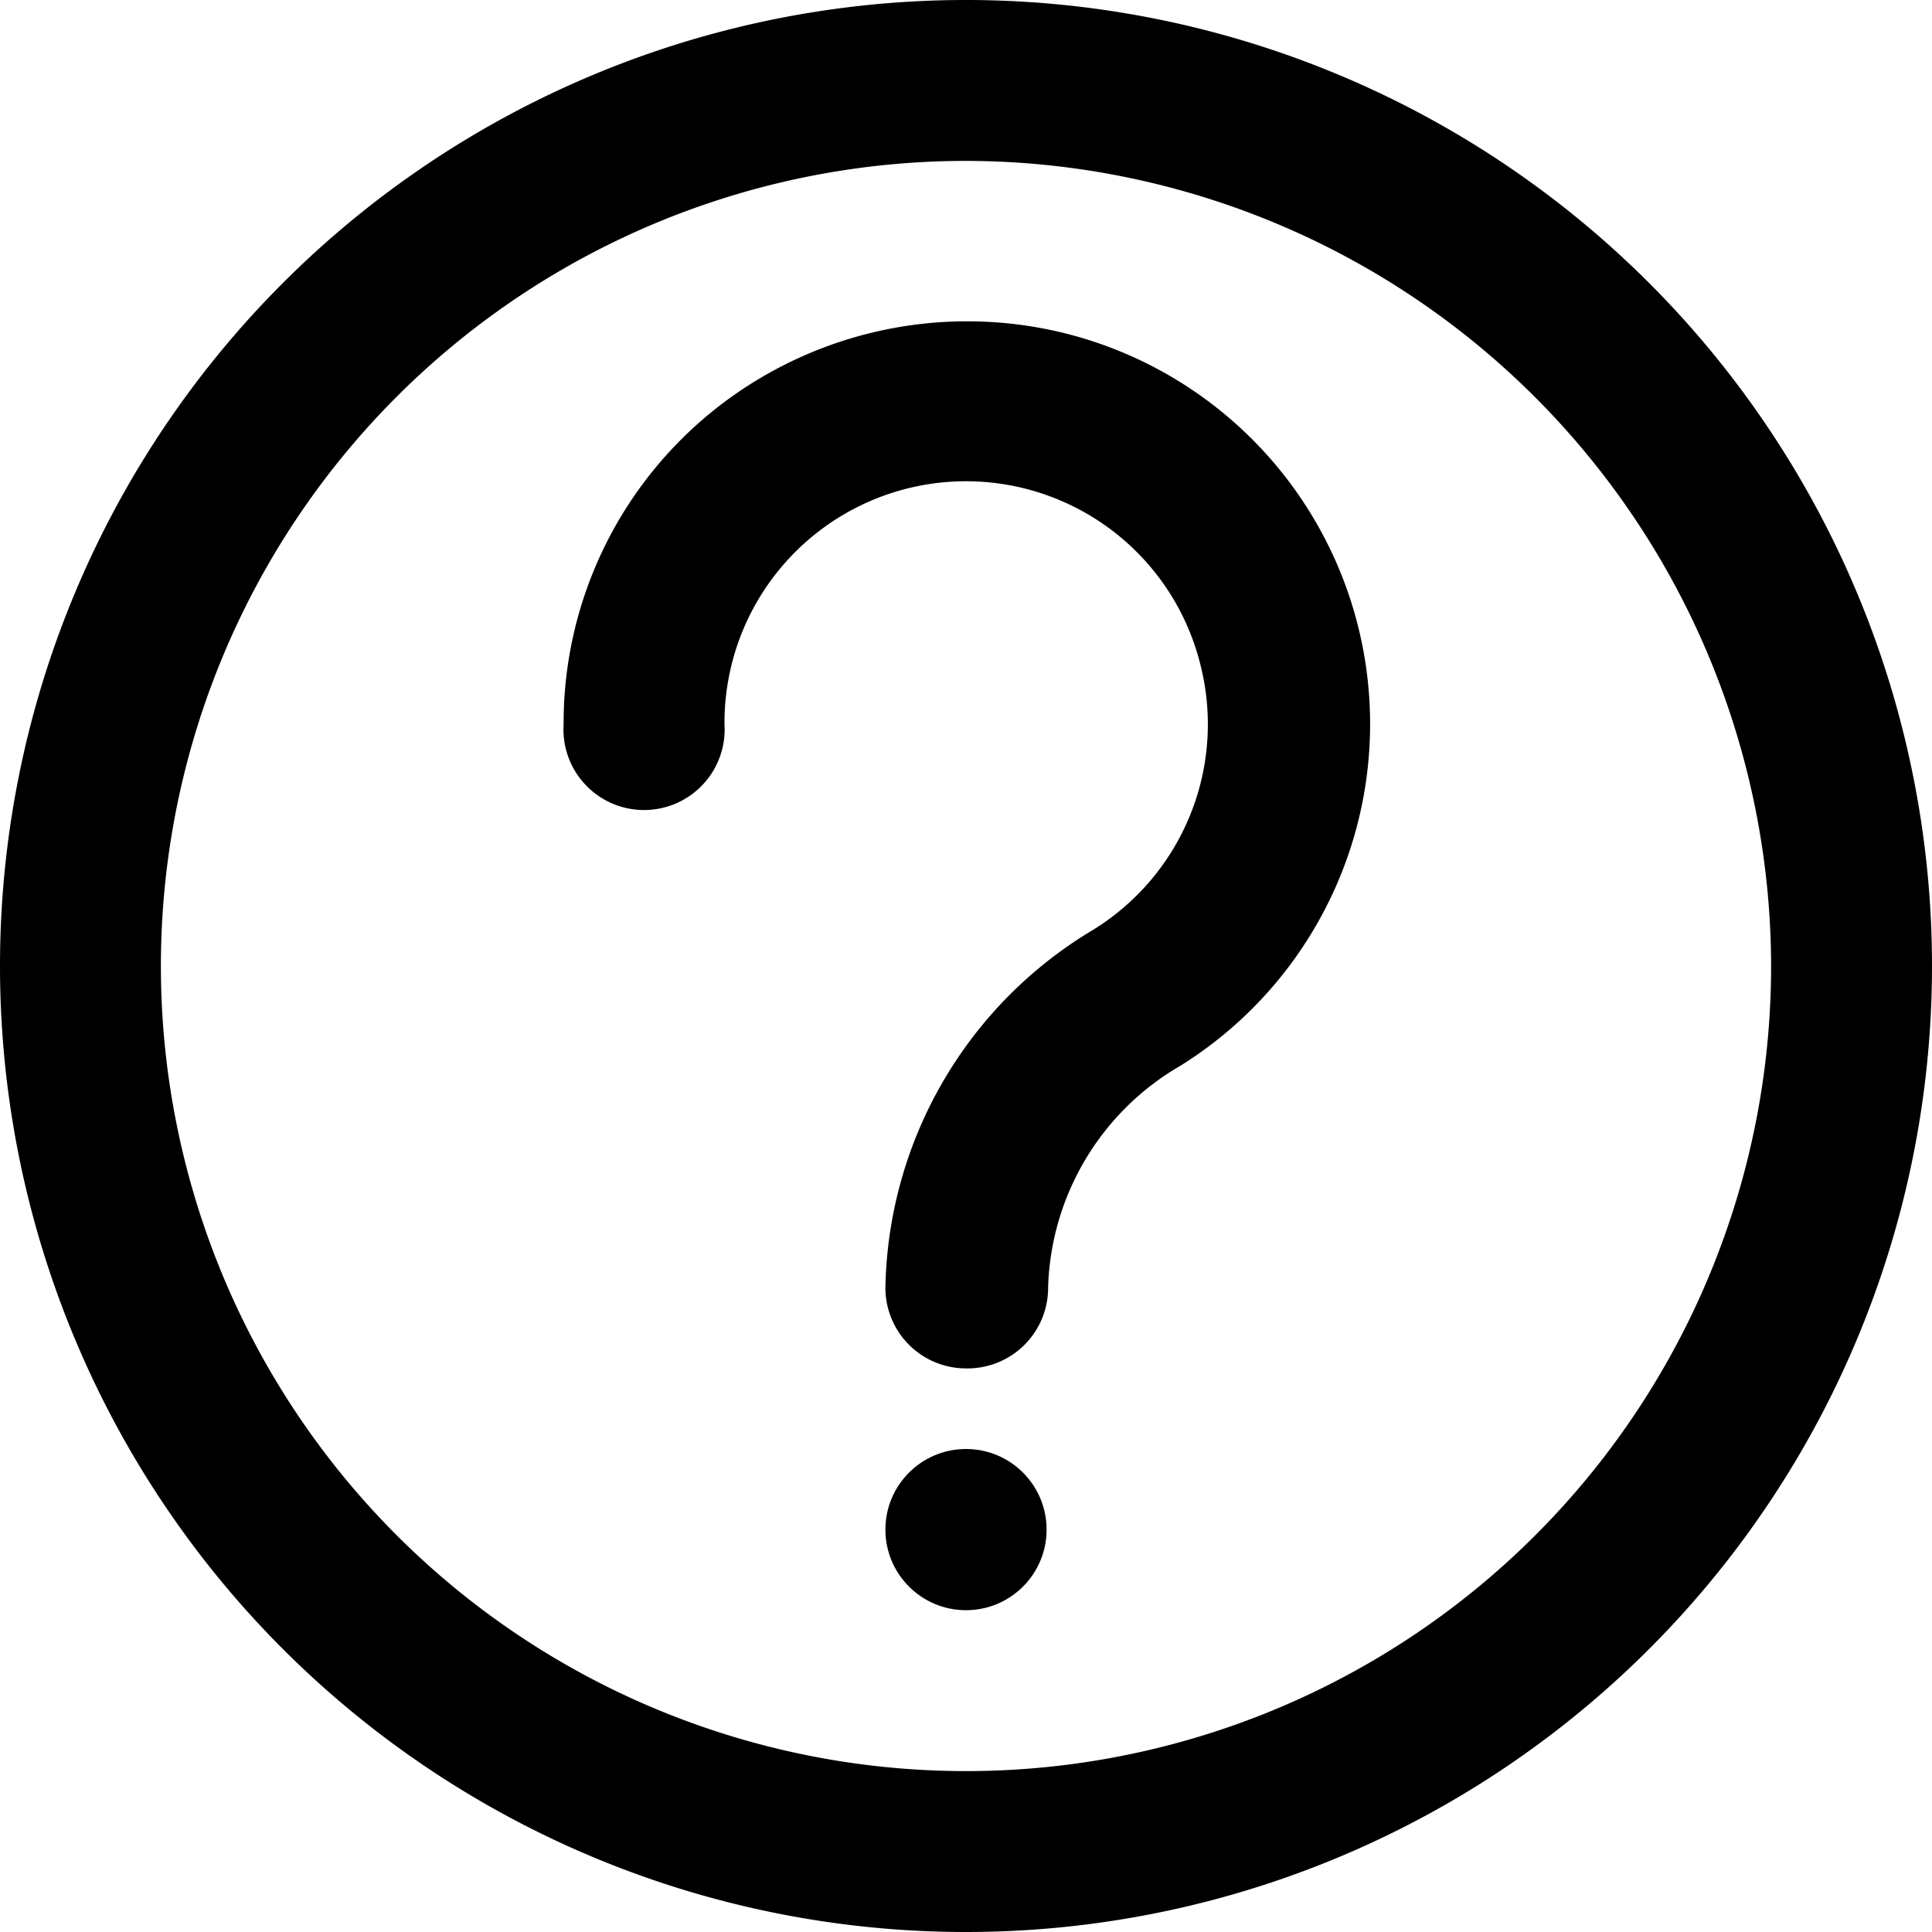 <svg xmlns="http://www.w3.org/2000/svg" viewBox="0 0 64 64"><defs></defs><g id="Layer_2" data-name="Layer 2"><g id="Layer_1-2" data-name="Layer 1"><path d="M32 64a32 32 0 1 1 32-32 32 32 0 0 1-32 32Zm0-58.67A26.67 26.67 0 1 0 58.67 32 26.71 26.71 0 0 0 32 5.33Z" class="cls-1"></path><path d="M32 45.33a2.67 2.67 0 0 1-2.67-2.66 14.1 14.1 0 0 1 6.9-11.88 8 8 0 0 0 3.55-8.71A8 8 0 0 0 24 24a2.67 2.67 0 1 1-5.33 0 13.29 13.29 0 0 1 5-10.43A13.43 13.43 0 0 1 35.11 11a13.34 13.34 0 0 1 4 24.3 8.78 8.78 0 0 0-4.39 7.35A2.67 2.67 0 0 1 32 45.33Z" class="cls-1"></path><circle cx="32" cy="50.67" r="2.67" class="cls-1"></circle></g></g></svg>